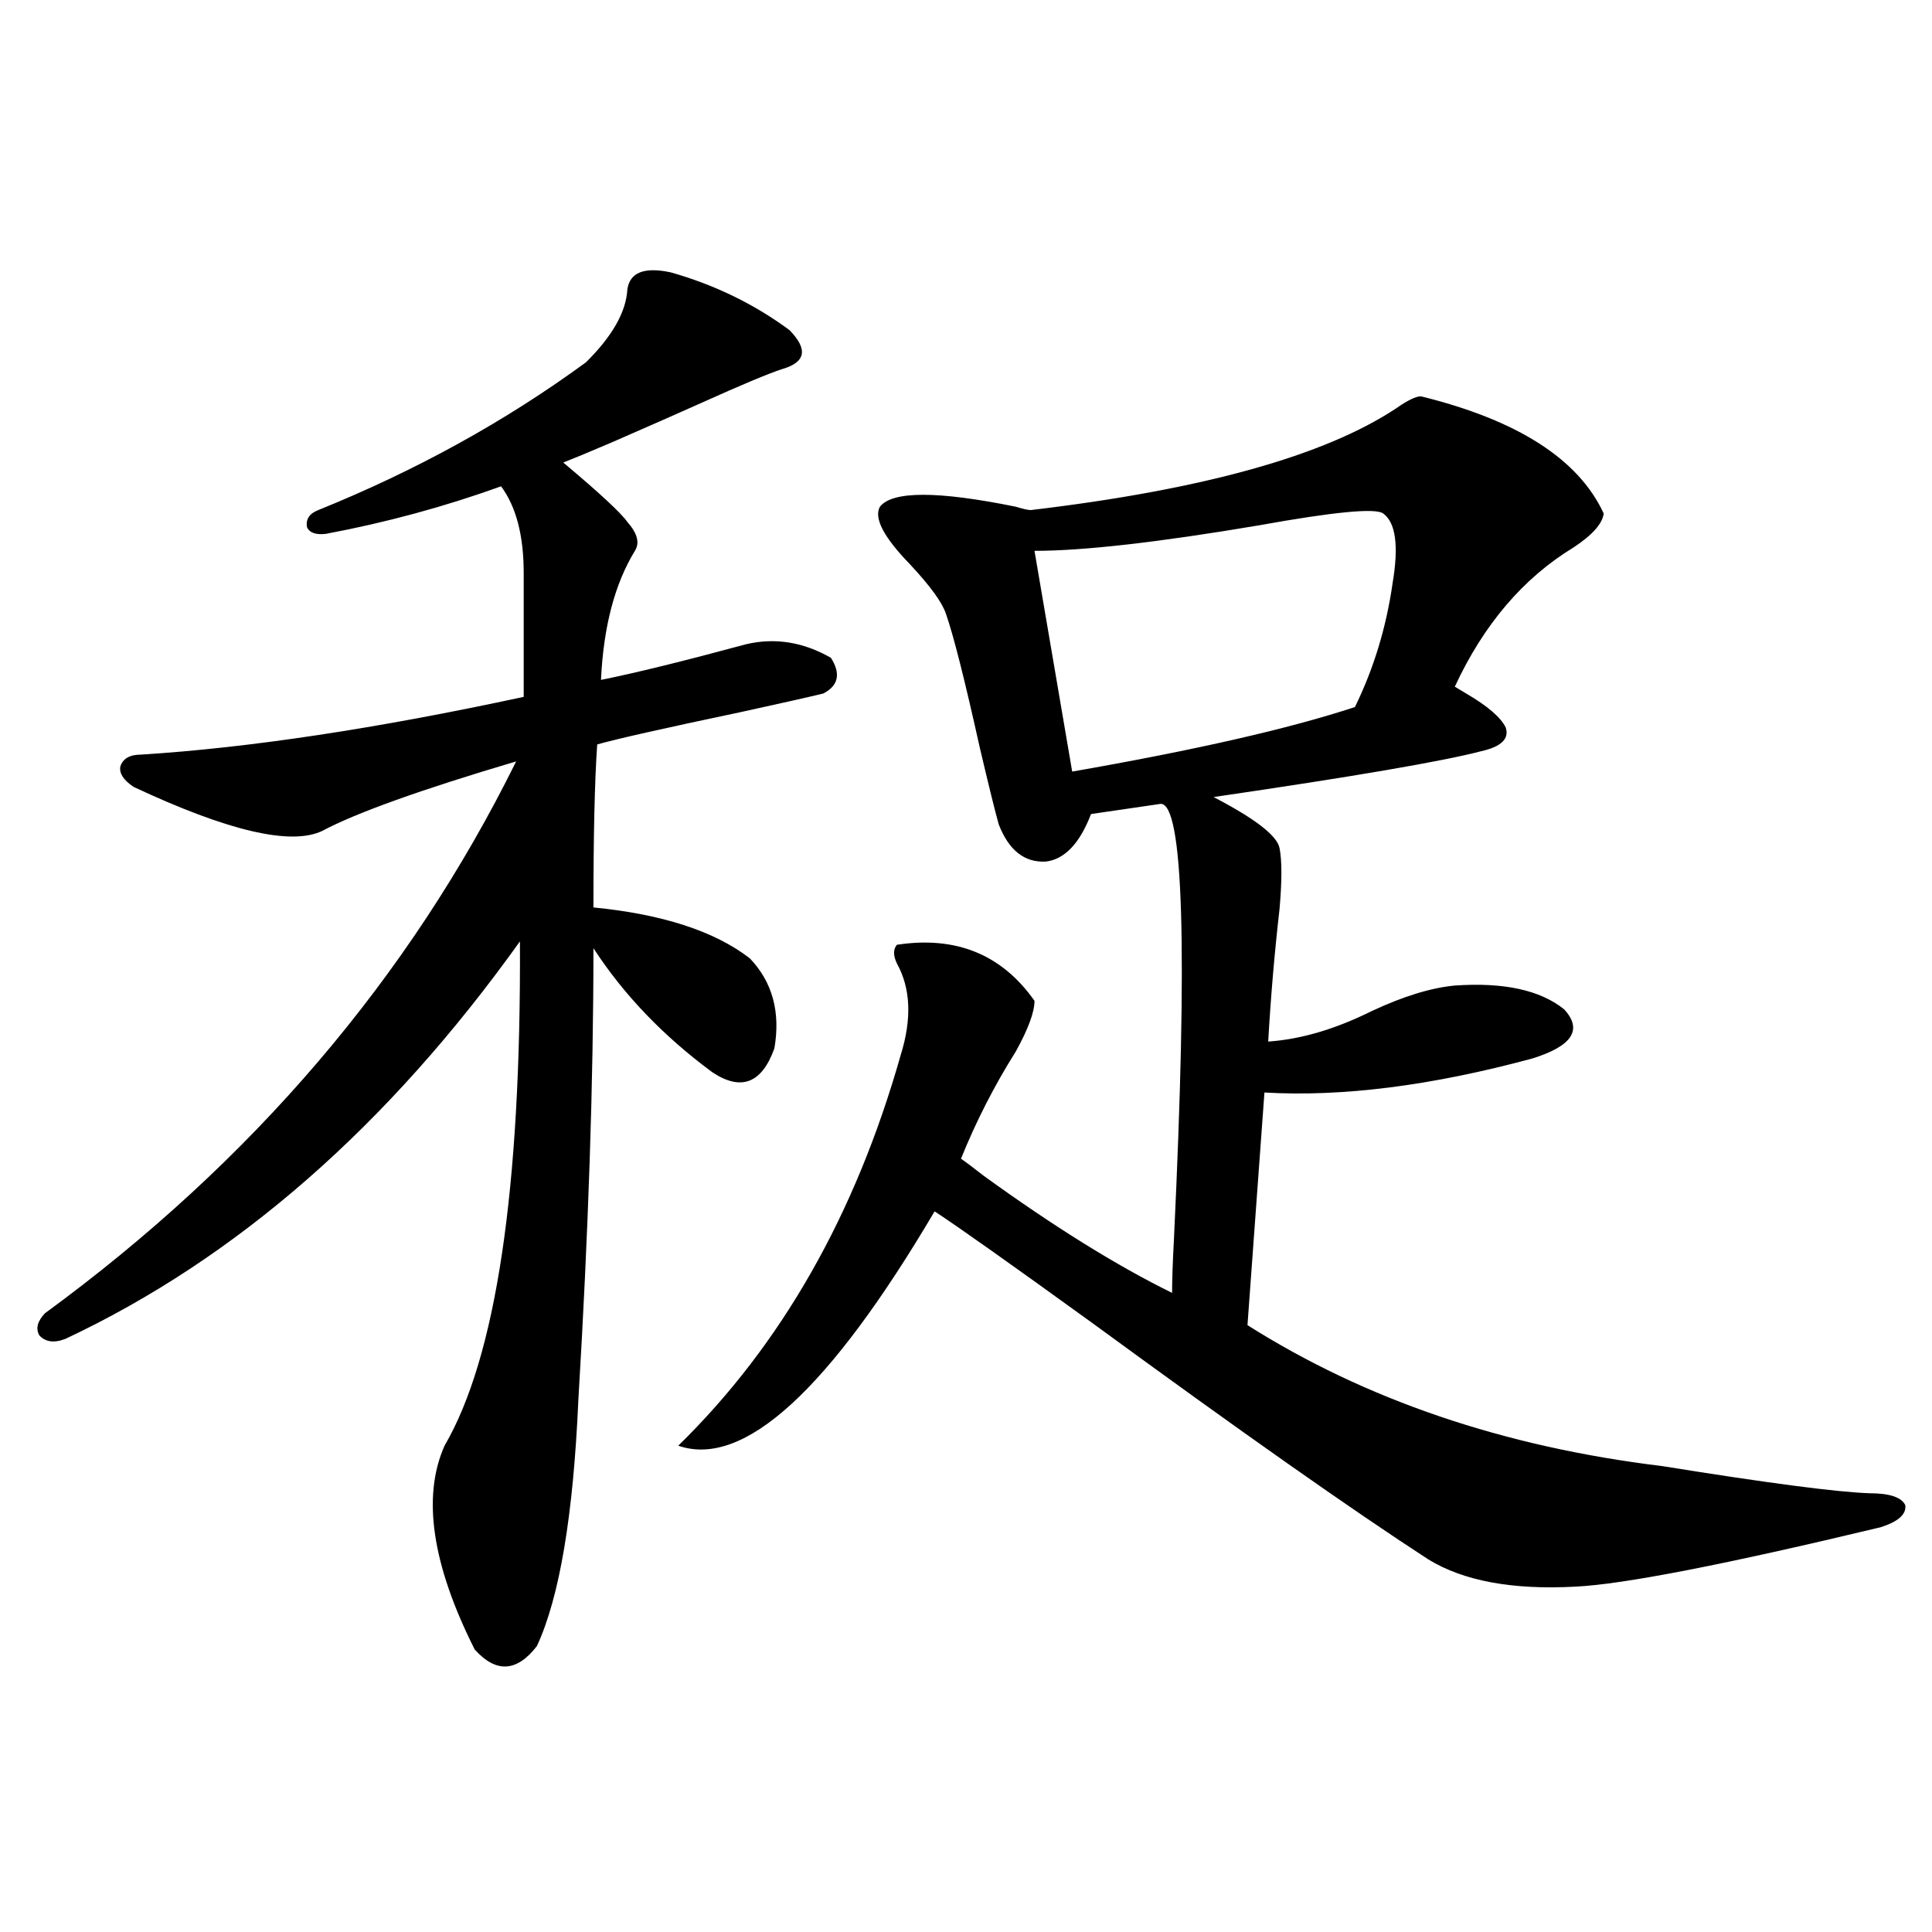 <?xml version="1.0" encoding="utf-8"?>
<!-- Generator: Adobe Illustrator 16.0.0, SVG Export Plug-In . SVG Version: 6.00 Build 0)  -->
<!DOCTYPE svg PUBLIC "-//W3C//DTD SVG 1.1//EN" "http://www.w3.org/Graphics/SVG/1.1/DTD/svg11.dtd">
<svg version="1.1" id="图层_1" xmlns="http://www.w3.org/2000/svg" xmlns:xlink="http://www.w3.org/1999/xlink" x="0px" y="0px"
	 width="1000px" height="1000px" viewBox="0 0 1000 1000" enable-background="new 0 0 1000 1000" xml:space="preserve">
<path d="M347.162,140.973c22.759,6.454,43.246,16.41,61.462,29.883c9.756,9.97,8.445,16.699-3.902,20.215
	c-7.164,2.348-21.143,8.212-41.95,17.578c-9.115,4.105-24.39,10.849-45.853,20.215c-12.362,5.273-20.822,8.789-25.365,10.547
	c18.856,15.82,29.908,26.078,33.17,30.762c5.198,5.864,6.494,10.849,3.902,14.941c-10.411,17.001-16.265,39.263-17.561,66.797
	c17.561-3.516,42.591-9.668,75.12-18.457c14.954-3.516,29.588-1.167,43.901,7.031c5.198,8.212,3.902,14.364-3.902,18.457
	c-7.164,1.758-21.463,4.985-42.926,9.668c-39.023,8.212-63.748,13.774-74.145,16.699c-1.311,18.759-1.951,46.884-1.951,84.375
	c35.762,3.516,62.758,12.305,80.974,26.367c11.707,12.305,15.93,27.837,12.683,46.582c-6.509,18.169-17.24,22.274-32.194,12.305
	c-25.365-18.745-45.853-40.128-61.462-64.16c0,69.146-2.606,147.079-7.805,233.789c-2.606,59.766-9.756,102.241-21.463,127.441
	c-10.411,13.472-21.143,14.063-32.194,1.758c-22.118-43.945-27.316-79.102-15.609-105.469
	c26.661-45.703,39.664-132.715,39.023-261.035c-68.291,95.513-146.673,164.067-235.116,205.664
	c-5.854,2.349-10.411,1.758-13.658-1.758c-1.951-3.516-0.976-7.319,2.927-11.426c107.314-78.511,188.608-173.722,243.896-285.645
	c-49.435,14.653-82.925,26.669-100.485,36.035c-16.265,7.622-48.779,0-97.559-22.852c-5.213-3.516-7.484-7.031-6.829-10.547
	c1.296-4.093,4.878-6.152,10.731-6.152c55.929-3.516,121.948-13.472,198.044-29.883v-64.16c0-19.336-3.902-34.277-11.707-44.824
	c-29.268,10.547-59.511,18.759-90.729,24.609c-5.213,0.591-8.46-0.577-9.756-3.516c-0.655-4.093,1.296-7.031,5.854-8.789
	c50.73-20.504,96.903-45.992,138.533-76.465c13.658-13.473,20.808-26.065,21.463-37.793
	C326.02,140.973,333.504,138.047,347.162,140.973z M735.445,205.133c50.075,12.305,81.614,32.52,94.632,60.645
	c-0.655,5.273-5.854,11.138-15.609,17.578c-26.021,15.82-46.508,39.853-61.462,72.07c1.951,1.181,3.902,2.349,5.854,3.516
	c11.052,6.454,17.881,12.305,20.487,17.578c1.951,5.864-2.286,9.97-12.683,12.305c-20.167,5.273-66.34,13.184-138.533,23.73
	c21.463,11.138,32.835,19.927,34.146,26.367c1.296,6.454,1.296,17.001,0,31.641c-2.606,22.852-4.558,45.703-5.854,68.555
	c16.905-1.167,34.786-6.44,53.657-15.82c16.25-7.608,30.563-12.003,42.926-13.184c25.365-1.758,44.222,2.349,56.584,12.305
	c9.756,10.547,4.223,19.048-16.585,25.488c-52.041,14.063-98.214,19.927-138.533,17.578l-8.78,120.41
	c61.127,38.672,132.68,62.993,214.629,72.949c54.633,8.789,90.395,13.485,107.314,14.063c10.396,0,16.585,2.06,18.536,6.152
	c0.641,4.696-3.582,8.501-12.683,11.426c-80.653,19.336-133.335,29.595-158.045,30.762c-32.529,1.758-57.895-2.925-76.096-14.063
	c-39.679-25.776-97.559-66.495-173.654-122.168c-42.926-31.05-70.242-50.386-81.949-58.008
	c-54.633,92.587-98.869,133.017-132.68,121.289c53.322-52.144,91.705-119.531,115.119-202.148
	c5.854-18.745,5.198-34.565-1.951-47.461c-1.951-4.093-1.951-7.319,0-9.668c30.563-4.683,54.298,4.985,71.218,29.004
	c0,5.864-3.262,14.653-9.756,26.367c-11.066,17.578-20.487,36.035-28.292,55.371c2.592,1.758,6.494,4.696,11.707,8.789
	c36.417,26.367,68.932,46.582,97.559,60.645c0-6.44,0.32-15.82,0.976-28.125c7.149-149.991,4.878-225-6.829-225l-36.097,5.273
	c-5.854,15.243-13.658,23.442-23.414,24.609c-11.066,0.591-19.191-5.851-24.39-19.336c-1.951-7.031-5.213-20.215-9.756-39.551
	c-7.805-35.156-13.658-58.296-17.561-69.434c-1.951-5.851-8.14-14.351-18.536-25.488c-13.658-14.063-18.871-24.019-15.609-29.883
	c6.494-8.199,29.908-8.199,70.242,0c3.902,1.181,6.494,1.758,7.805,1.758c89.099-10.547,152.191-28.125,189.264-52.734
	C728.616,207.192,732.839,205.133,735.445,205.133z M535.45,285.113l19.512,114.258c63.733-11.124,112.513-22.261,146.338-33.398
	c9.756-19.913,16.25-41.309,19.512-64.16c3.247-19.336,1.616-31.339-4.878-36.035c-3.902-2.926-25.365-0.879-64.389,6.152
	C599.504,280.719,560.815,285.113,535.45,285.113z"/>
</svg>

